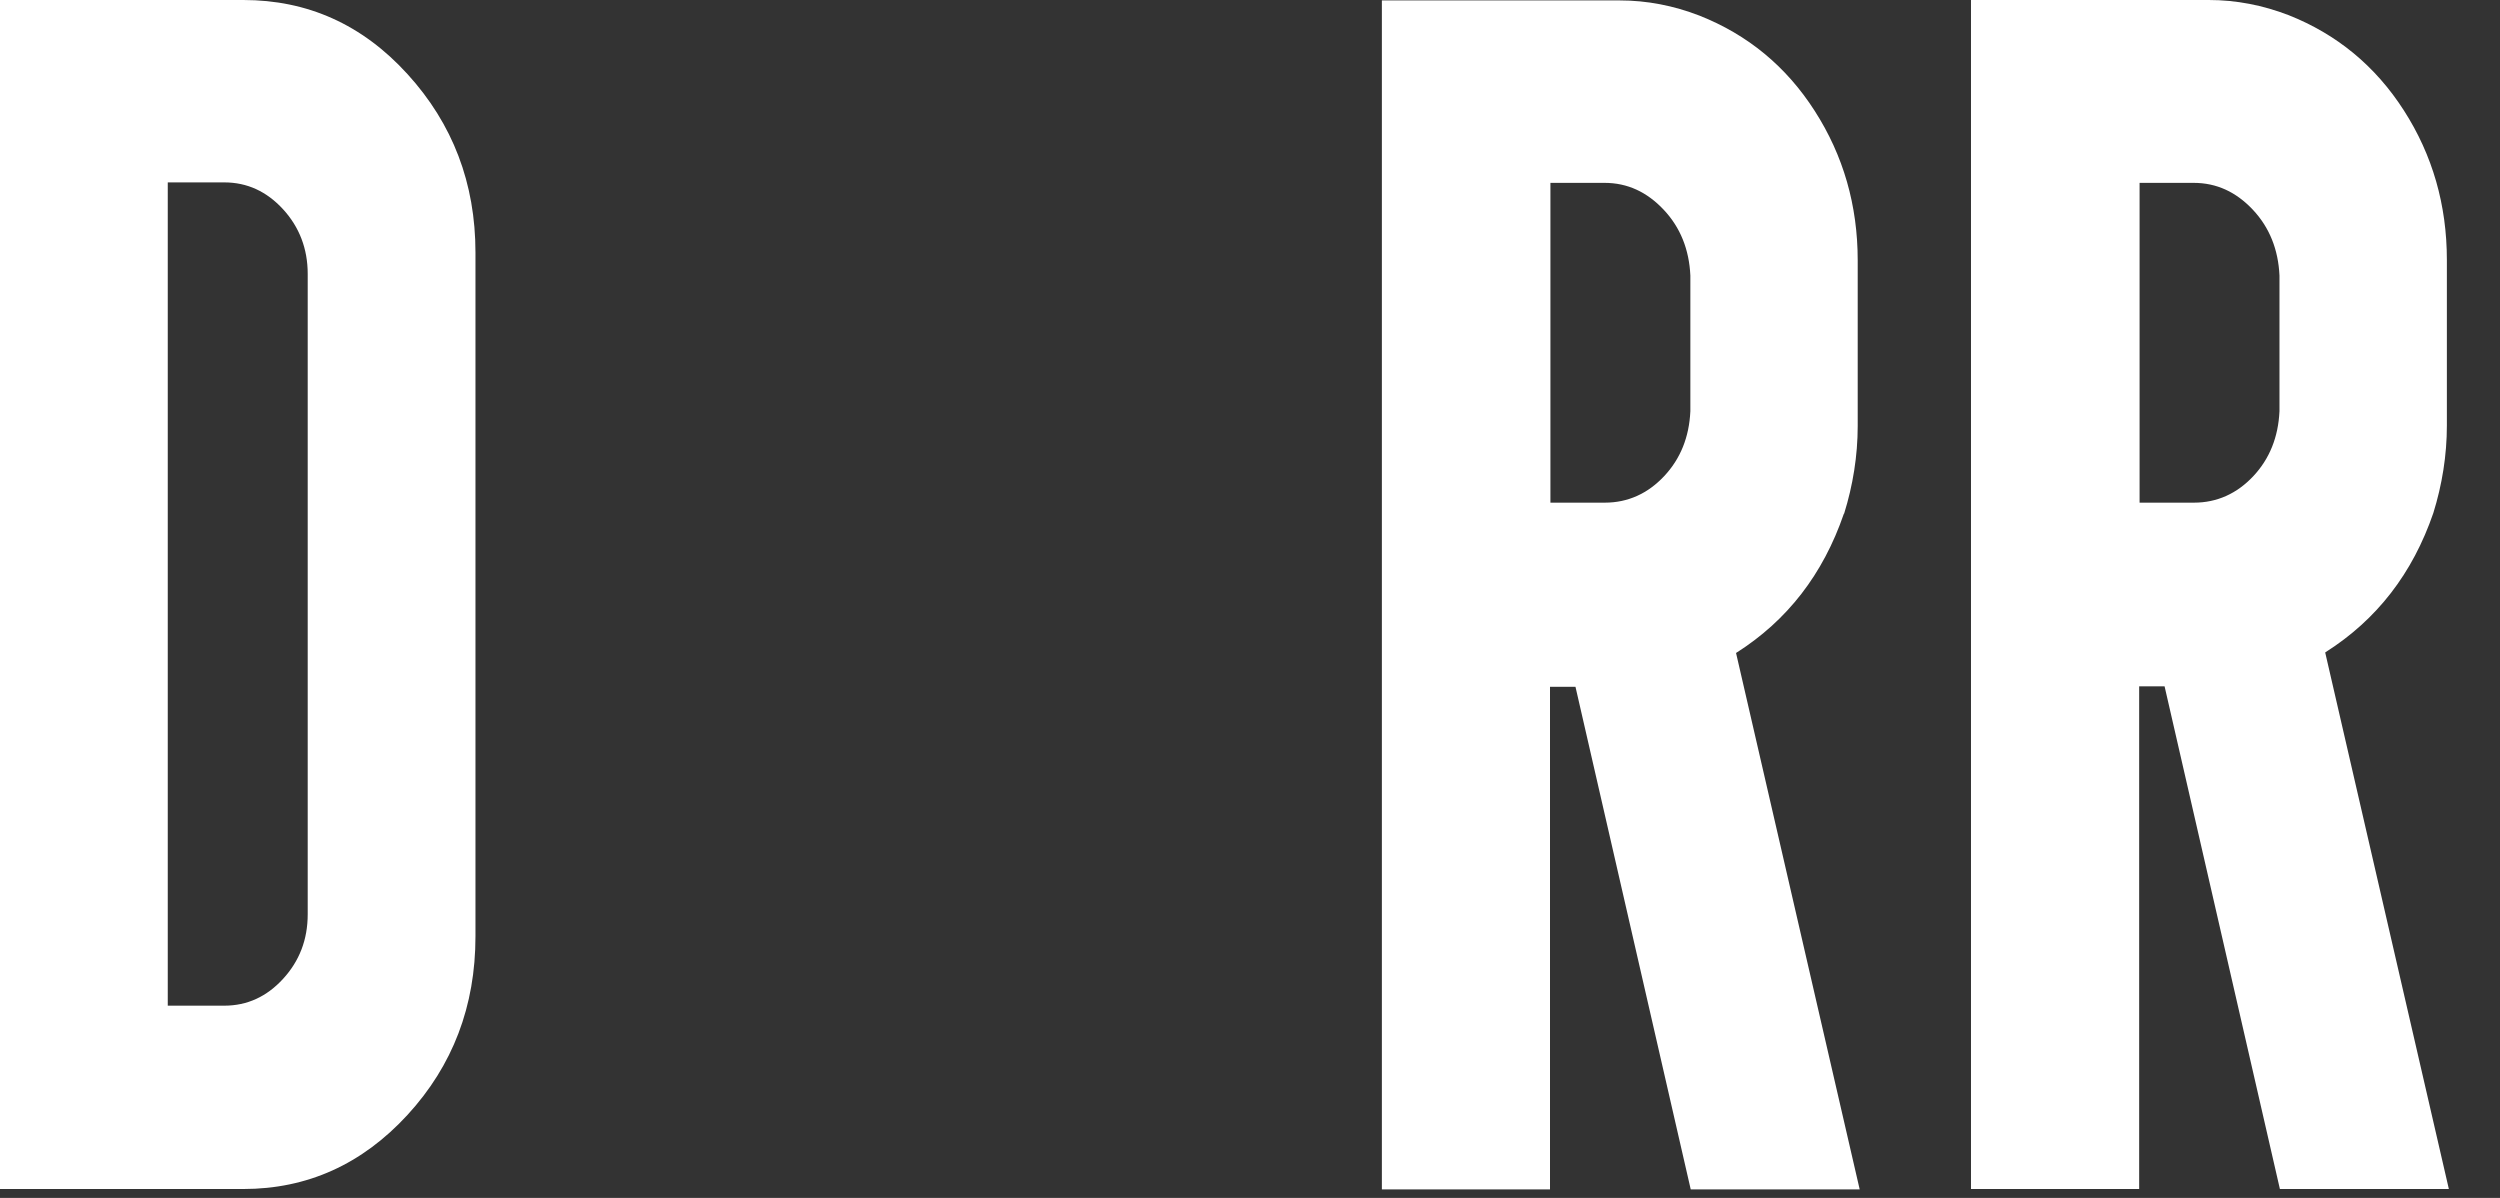 <?xml version="1.0" encoding="utf-8"?>
<svg xmlns="http://www.w3.org/2000/svg" fill="none" height="100%" overflow="visible" preserveAspectRatio="none" style="display: block;" viewBox="0 0 48 23" width="100%">
<rect x="0" y="0" width="48" height="23" fill="#333333" stroke="none"/>
<g id="Group">
<path d="M4.671 0H0V22.829H4.671C5.9 22.829 6.953 22.354 7.824 21.406C8.694 20.458 9.129 19.318 9.129 17.978V4.85C9.129 3.519 8.694 2.379 7.824 1.423C6.953 0.466 5.9 0 4.671 0ZM3.221 3.502H4.305C4.748 3.502 5.122 3.677 5.435 4.018C5.747 4.359 5.908 4.775 5.908 5.258V17.554C5.908 18.045 5.747 18.453 5.435 18.794C5.122 19.135 4.748 19.309 4.305 19.309H3.221V3.502Z" fill="white" id="Vector"/>
<path d="M35.408 9.859C35.576 9.318 35.668 8.752 35.668 8.178V5C35.668 3.943 35.393 2.987 34.843 2.13C34.294 1.273 33.554 0.666 32.63 0.3C32.134 0.108 31.622 0.008 31.096 0.008H26.532V22.837H29.76V13.186H30.249L32.462 22.837H35.706L33.332 12.537C34.317 11.914 35.004 11.023 35.401 9.867L35.408 9.859ZM30.806 9.651H29.768V3.511H30.806C31.248 3.511 31.622 3.686 31.943 4.027C32.264 4.368 32.432 4.792 32.455 5.291V7.895C32.432 8.394 32.264 8.81 31.951 9.143C31.638 9.476 31.256 9.651 30.813 9.651H30.806Z" fill="white" id="Vector_2"/>
<path d="M44.652 12.521C45.636 11.897 46.323 11.007 46.72 9.85C46.888 9.309 46.98 8.744 46.98 8.17V4.992C46.98 3.935 46.705 2.978 46.155 2.121C45.606 1.265 44.865 0.657 43.942 0.291C43.446 0.1 42.934 0 42.408 0H37.843V22.829H41.072V13.178H41.56L43.774 22.829H47.018L44.644 12.529L44.652 12.521ZM42.117 9.651H41.08V3.511H42.117C42.56 3.511 42.934 3.686 43.255 4.027C43.575 4.368 43.743 4.792 43.766 5.291V7.895C43.743 8.394 43.575 8.81 43.263 9.143C42.95 9.476 42.568 9.651 42.125 9.651H42.117Z" fill="white" id="Vector_3"/>
</g>
</svg>